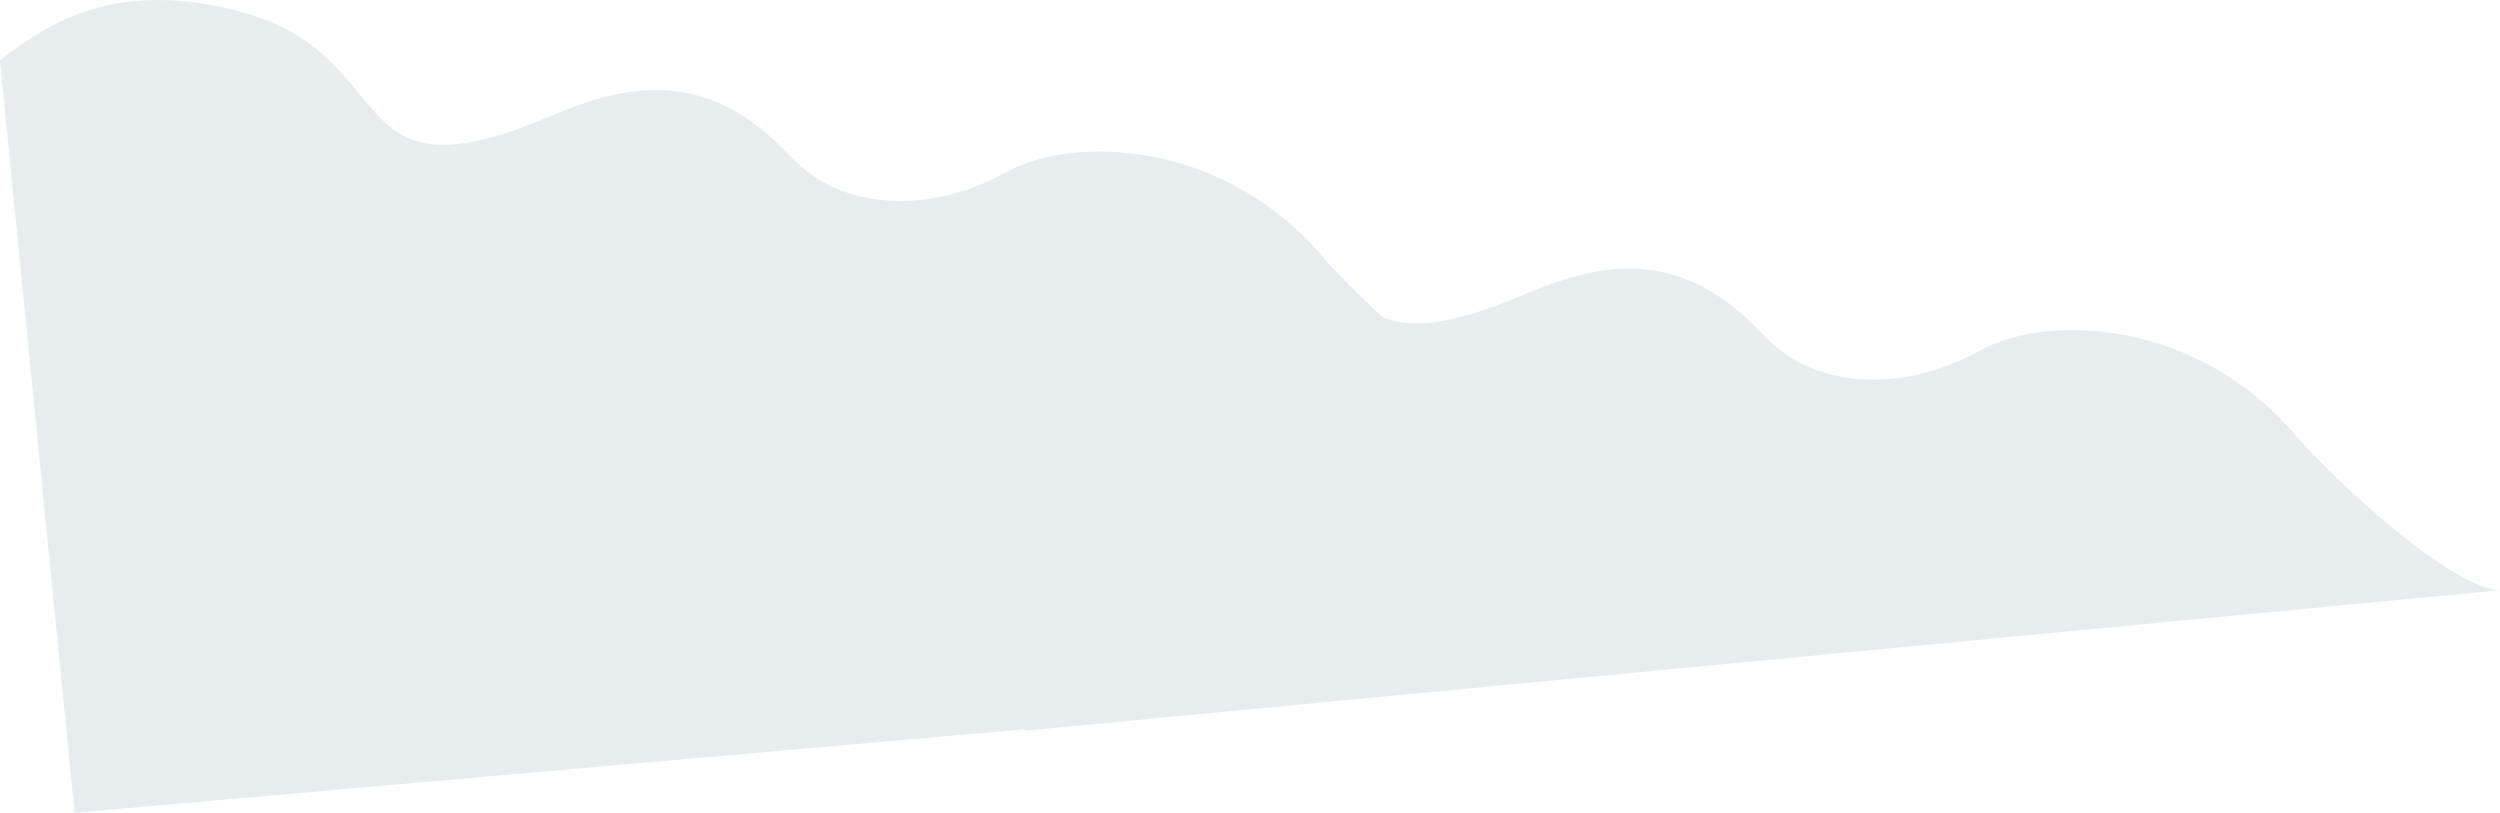 <?xml version="1.0" encoding="utf-8"?>
<!-- Generator: Adobe Illustrator 23.0.0, SVG Export Plug-In . SVG Version: 6.00 Build 0)  -->
<svg version="1.1" xmlns="http://www.w3.org/2000/svg" xmlns:xlink="http://www.w3.org/1999/xlink" x="0px" y="0px"
	 viewBox="0 0 1676.66 545.1" style="enable-background:new 0 0 1676.66 545.1;" xml:space="preserve">
<style type="text/css">
	.st0{fill:url(#SVGID_1_);}
	.st1{opacity:0.1;clip-path:url(#SVGID_3_);fill:#113F5D;}
	.st2{fill:#E6F0F8;}
	.st3{fill:#F2F8FC;}
	.st4{fill:#BCDAF1;}
	.st5{fill:#CCE2F4;}
	.st6{fill:none;stroke:#ECF3F9;stroke-width:0.5;stroke-linecap:round;stroke-linejoin:round;stroke-miterlimit:10;}
	.st7{fill:none;stroke:#D8E7F3;stroke-width:0.5;stroke-linecap:round;stroke-linejoin:round;stroke-miterlimit:10;}
	.st8{opacity:0.1;fill:#133F5D;}
	.st9{fill:none;}
	.st10{fill:#D0E4A5;}
	.st11{fill:none;stroke:#133F5D;stroke-width:0.5;stroke-miterlimit:10;}
	.st12{fill:#B9D87F;}
	.st13{fill:none;stroke:#133F5D;stroke-width:0.5;stroke-linecap:round;stroke-linejoin:round;stroke-miterlimit:10;}
	.st14{fill:#E8E7E9;}
	.st15{fill:#C0C1C5;}
	.st16{fill:#FFFFFF;}
	.st17{fill:#A3CA5B;}
	.st18{fill:#C0C1C5;stroke:#133F5D;stroke-width:0.5;stroke-linecap:round;stroke-linejoin:round;stroke-miterlimit:10;}
	.st19{fill:#1C587F;}
	.st20{fill:#A4CC5C;}
	.st21{fill:#D0DEA6;}
	.st22{fill:#17618C;stroke:#133F5D;stroke-width:0.5;stroke-linecap:round;stroke-linejoin:round;stroke-miterlimit:10;}
	.st23{fill:#7CBADE;stroke:#133F5D;stroke-width:0.5;stroke-linecap:round;stroke-linejoin:round;stroke-miterlimit:10;}
	.st24{fill:#FFFFFF;stroke:#133F5D;stroke-width:0.5;stroke-linecap:round;stroke-linejoin:round;stroke-miterlimit:10;}
	.st25{fill:#E8D1BD;stroke:#133F5D;stroke-width:0.5;stroke-linecap:round;stroke-linejoin:round;stroke-miterlimit:10;}
	.st26{fill:#453C36;stroke:#133F5D;stroke-width:0.5;stroke-linecap:round;stroke-linejoin:round;stroke-miterlimit:10;}
	.st27{fill:#1C587F;stroke:#133F5D;stroke-width:0.5;stroke-linecap:round;stroke-linejoin:round;stroke-miterlimit:10;}
	.st28{opacity:0.1;fill:#FFFFFF;}
	.st29{opacity:0.2;fill:#6AA8C9;}
	.st30{opacity:0.5;fill:#6AA8C9;}
	.st31{opacity:0.5;fill:#FFFFFF;}
	.st32{fill:#CCBAB7;stroke:#133F5D;stroke-width:0.5;stroke-miterlimit:10;}
	.st33{fill:#B39893;stroke:#133F5D;stroke-width:0.5;stroke-miterlimit:10;}
	.st34{fill:#D0D9A1;stroke:#133F5D;stroke-width:0.5;stroke-miterlimit:10;}
	.st35{fill:url(#SVGID_4_);}
	.st36{fill:#DBEBF4;}
	.st37{fill:#B2D6F1;}
	.st38{fill:#4193CF;}
	.st39{fill:#A4CB5B;}
	.st40{fill:url(#SVGID_5_);}
	.st41{fill:url(#SVGID_6_);}
	.st42{opacity:0.12;clip-path:url(#SVGID_8_);fill:url(#SVGID_9_);}
	.st43{opacity:0.2;fill:url(#SVGID_10_);}
	.st44{opacity:0.2;fill:url(#SVGID_11_);}
	.st45{fill:#AAD15E;}
	.st46{opacity:0.5;fill:#DEECF7;}
	.st47{opacity:0.5;fill-rule:evenodd;clip-rule:evenodd;fill:url(#SVGID_12_);}
	.st48{opacity:0.75;fill-rule:evenodd;clip-rule:evenodd;fill:url(#SVGID_13_);}
	.st49{opacity:0.5;fill-rule:evenodd;clip-rule:evenodd;fill:url(#SVGID_14_);}
	.st50{opacity:0.5;fill-rule:evenodd;clip-rule:evenodd;fill:url(#SVGID_15_);}
	.st51{opacity:0.5;fill-rule:evenodd;clip-rule:evenodd;fill:url(#SVGID_16_);}
	.st52{fill:none;stroke:#133F5D;stroke-miterlimit:10;}
	.st53{fill:none;stroke:#FFFFFF;stroke-linecap:round;stroke-linejoin:round;stroke-miterlimit:10;}
	.st54{opacity:0.15;fill:#4299D4;}
	.st55{fill:none;stroke:#133F5D;stroke-linecap:round;stroke-miterlimit:10;}
	.st56{fill:#133F5D;}
	.st57{fill:#4198D3;}
	.st58{fill:#AED5EE;stroke:#133F5D;stroke-linejoin:round;stroke-miterlimit:10;}
	.st59{fill:#B9D87F;stroke:#133F5D;stroke-miterlimit:10;}
	.st60{fill:#D5E8B2;}
	.st61{opacity:0.3;fill:#FFFFFF;}
	.st62{opacity:0.7;fill:#FFFFFF;}
	.st63{fill:#65ACDC;stroke:#133F5D;stroke-width:0.75;stroke-linecap:round;stroke-linejoin:round;}
	.st64{fill:none;stroke:#FFFFFF;stroke-width:0.75;stroke-linecap:round;stroke-linejoin:round;}
	.st65{fill:#EAD4BF;stroke:#133F5D;stroke-width:0.75;stroke-linecap:round;stroke-linejoin:round;stroke-miterlimit:10;}
	.st66{fill:#FFFFFF;stroke:#133F5D;stroke-width:0.75;stroke-linecap:round;stroke-linejoin:round;stroke-miterlimit:10;}
	.st67{fill:#2472A6;stroke:#133F5D;stroke-width:0.75;stroke-linecap:round;stroke-linejoin:round;stroke-miterlimit:10;}
	.st68{fill:#364E5F;stroke:#133F5D;stroke-width:0.75;stroke-linecap:round;stroke-linejoin:round;stroke-miterlimit:10;}
	.st69{opacity:0.4;}
	.st70{fill:none;stroke:#B0D26A;stroke-width:7;stroke-linecap:round;stroke-linejoin:round;stroke-miterlimit:10;}
	.st71{fill-rule:evenodd;clip-rule:evenodd;fill:#F3FAFD;}
	.st72{fill:url(#SVGID_17_);}
	.st73{fill:none;stroke:#133F5D;stroke-width:0.75;stroke-linecap:round;stroke-miterlimit:10;}
	.st74{fill:none;stroke:#133F5D;stroke-width:0.75;stroke-miterlimit:10;}
	.st75{fill:#1A567D;stroke:#133F5D;stroke-width:0.75;stroke-miterlimit:10;}
	.st76{fill:#E7D0BC;stroke:#133F5D;stroke-width:0.75;stroke-linecap:round;stroke-linejoin:round;stroke-miterlimit:10;}
	.st77{fill:#B2D6F1;stroke:#133F5D;stroke-width:0.75;stroke-linecap:round;stroke-linejoin:round;stroke-miterlimit:10;}
	.st78{opacity:0.1;fill:#1B557C;}
	.st79{fill:#E7D0BC;stroke:#0C405D;stroke-width:0.75;stroke-linecap:round;stroke-linejoin:round;stroke-miterlimit:10;}
	.st80{fill:#E47789;stroke:#0C405D;stroke-width:0.75;stroke-miterlimit:10;}
	.st81{fill:#143F5D;}
	.st82{fill:#374F60;stroke:#133F5D;stroke-width:0.75;stroke-linecap:round;stroke-linejoin:round;stroke-miterlimit:10;}
	.st83{fill:#FFFFFF;stroke:#0C405D;stroke-width:0.75;stroke-linecap:round;stroke-linejoin:round;stroke-miterlimit:10;}
	
		.st84{fill-rule:evenodd;clip-rule:evenodd;fill:none;stroke:#0C405D;stroke-width:0.75;stroke-linecap:round;stroke-linejoin:round;stroke-miterlimit:10;}
	.st85{opacity:0.05;fill:#1B557C;}
	.st86{fill:#4192CF;}
	.st87{fill:#AFD0E3;stroke:#133F5D;stroke-width:0.75;stroke-linecap:round;stroke-linejoin:round;stroke-miterlimit:10;}
	.st88{fill:#AFD0E3;}
	.st89{fill:#BAD7ED;stroke:#133F5D;stroke-width:0.75;stroke-linecap:round;stroke-linejoin:round;stroke-miterlimit:10;}
	.st90{fill:none;stroke:#133F5D;stroke-width:0.75;stroke-linecap:round;stroke-linejoin:round;stroke-miterlimit:10;}
	.st91{fill:url(#SVGID_18_);}
	.st92{fill:#FFFFFF;stroke:#12415E;stroke-width:0.75;stroke-miterlimit:10;}
	.st93{fill:none;stroke:#133F5D;stroke-width:0.75;stroke-linecap:round;stroke-linejoin:round;}
	.st94{fill:none;stroke:#143F58;stroke-width:0.75;stroke-linecap:round;stroke-linejoin:round;stroke-miterlimit:10;}
	.st95{fill:none;stroke:#12415E;stroke-width:0.75;stroke-linecap:round;stroke-linejoin:round;stroke-miterlimit:10;}
	.st96{opacity:0.75;fill:#FFFFFF;}
	.st97{fill:none;stroke:#9BD8F6;stroke-width:18;stroke-linecap:round;stroke-linejoin:round;stroke-miterlimit:10;}
	.st98{fill:#2776AB;}
	.st99{fill:url(#SVGID_19_);}
	.st100{fill:url(#SVGID_20_);}
	.st101{fill:url(#SVGID_21_);}
	.st102{fill:url(#SVGID_22_);}
	.st103{fill:url(#SVGID_23_);}
	.st104{fill:#9BD8F6;}
	.st105{opacity:0.5;fill:#9BD8F6;}
	.st106{opacity:0.5;fill:url(#SVGID_24_);}
	.st107{opacity:0.5;fill:#D6E9F4;}
	.st108{fill:#87BDE1;}
	.st109{fill:none;stroke:#113F5D;stroke-width:0.75;stroke-linecap:round;stroke-linejoin:round;stroke-miterlimit:10;}
	.st110{fill:none;stroke:#D6E9F4;stroke-width:0.75;}
	.st111{fill:#D5E8F3;}
	.st112{fill:#D6E9F4;}
	.st113{fill:none;stroke:#113F5D;stroke-width:0.75;}
	.st114{opacity:0.2;fill:#143F5D;}
	.st115{opacity:0.5;fill-rule:evenodd;clip-rule:evenodd;fill:#D6E9F4;}
	.st116{fill:#A4CE5B;}
	.st117{fill:none;stroke:#A4CE5B;stroke-width:0.75;}
	.st118{fill:none;stroke:#113F5D;stroke-width:0.75;stroke-linecap:round;stroke-linejoin:round;}
	.st119{opacity:0.8;fill:url(#SVGID_25_);}
	.st120{opacity:0.8;fill:url(#SVGID_26_);}
	.st121{opacity:0.5;}
	.st122{fill:url(#SVGID_27_);}
	.st123{opacity:0.8;fill:url(#SVGID_28_);}
	.st124{opacity:0.8;fill:url(#SVGID_29_);}
	.st125{fill:url(#SVGID_30_);}
	.st126{opacity:0.8;fill:url(#SVGID_31_);}
	.st127{opacity:0.8;fill:url(#SVGID_32_);}
	.st128{fill:url(#SVGID_33_);}
	.st129{opacity:0.8;fill:url(#SVGID_34_);}
	.st130{opacity:0.8;fill:url(#SVGID_35_);}
	.st131{opacity:0.4;fill:#9BD8F6;}
	.st132{fill:none;stroke:#9BD8F6;stroke-miterlimit:10;}
	.st133{opacity:0.4;fill:#FFFFFF;}
	.st134{fill:none;stroke:#9BD8F6;stroke-linecap:round;stroke-linejoin:round;stroke-miterlimit:10;}
	.st135{fill:none;stroke:#9BD8F6;stroke-width:18;stroke-miterlimit:10;}
	.st136{fill:#B9D87F;stroke:#133F5D;stroke-width:0.75;stroke-linecap:round;stroke-linejoin:round;stroke-miterlimit:10;}
	.st137{fill:#A3CB56;}
	.st138{fill:#E8D1BD;stroke:#133F5D;stroke-width:0.75;stroke-linecap:round;stroke-linejoin:round;stroke-miterlimit:10;}
	.st139{fill:#A38983;stroke:#10415E;stroke-width:0.75;stroke-linecap:round;stroke-linejoin:round;stroke-miterlimit:10;}
	.st140{fill:#9BD8F6;stroke:#143F5D;stroke-width:0.75;stroke-linecap:round;stroke-linejoin:round;stroke-miterlimit:10;}
	.st141{fill:#4299D4;stroke:#133F5D;stroke-width:0.75;stroke-linecap:round;stroke-linejoin:round;stroke-miterlimit:10;}
	.st142{fill:none;stroke:#FFFFFF;stroke-width:0.75;stroke-miterlimit:10;}
	.st143{fill:#DFBFA2;}
	.st144{fill:#DFBFA2;stroke:#133F5D;stroke-width:0.5;stroke-linecap:round;stroke-linejoin:round;stroke-miterlimit:10;}
	.st145{fill:#4299D4;stroke:#133F5D;stroke-width:0.5;stroke-linecap:round;stroke-linejoin:round;stroke-miterlimit:10;}
	.st146{opacity:0.5;fill:none;stroke:#C0C0C0;stroke-width:0.5;stroke-miterlimit:10;}
	.st147{fill:#B9D87F;stroke:#133F5D;stroke-width:0.5;stroke-miterlimit:10;}
	.st148{fill:#68AFD9;stroke:#143F5D;stroke-width:0.5;stroke-linecap:round;stroke-linejoin:round;stroke-miterlimit:10;}
	.st149{fill:#30506B;stroke:#143F5D;stroke-width:0.5;stroke-miterlimit:10;}
	.st150{fill:#FFFFFF;stroke:#143F5D;stroke-width:0.5;stroke-linecap:round;stroke-linejoin:round;stroke-miterlimit:10;}
	.st151{fill:#FFFFFF;stroke:#133F5D;stroke-width:0.5;stroke-miterlimit:10;}
	.st152{fill:none;stroke:#FFFFFF;stroke-width:0.75;stroke-linecap:round;stroke-linejoin:round;stroke-miterlimit:10;}
	.st153{opacity:0.2;}
	.st154{fill:#D0E4F3;}
	.st155{fill:none;stroke:#113F5D;stroke-width:0.75;stroke-miterlimit:10;}
	.st156{fill:#B5D67B;}
	.st157{fill:url(#SVGID_36_);}
	.st158{opacity:0.8;fill:url(#SVGID_37_);}
	.st159{opacity:0.8;fill:url(#SVGID_38_);}
	.st160{fill:#FFFFFF;stroke:#10405D;stroke-width:0.5;stroke-linecap:round;stroke-miterlimit:10;}
	.st161{fill:#A3A3A3;}
	.st162{fill:#68ADD8;}
	.st163{fill:none;stroke:#A3A3A3;stroke-width:0.5;stroke-linecap:round;stroke-linejoin:round;stroke-miterlimit:10;}
	.st164{opacity:0.1;fill:#10405D;}
	.st165{fill:#ADD6EA;}
	.st166{fill:#FFD046;}
	.st167{fill:#FFCB66;}
	.st168{fill:#1D5980;}
	.st169{fill:none;stroke:#113F5D;stroke-width:0.5;stroke-linecap:round;stroke-linejoin:round;stroke-miterlimit:10;}
	.st170{fill:#FFFFFF;stroke:#0A405D;stroke-width:0.5;stroke-linecap:round;stroke-linejoin:round;stroke-miterlimit:10;}
	.st171{fill:#2D516B;}
	.st172{opacity:0.1;}
	.st173{fill:#10405D;}
	.st174{fill:#30506B;}
	.st175{fill:#4299D4;}
	.st176{opacity:0.2;fill:#FFFFFF;}
	.st177{fill:none;stroke:#0A3F5D;stroke-width:0.5;stroke-miterlimit:10;}
	.st178{fill:#E35162;}
	.st179{fill:none;stroke:#A3A3A3;stroke-width:0.75;stroke-miterlimit:10;}
	.st180{fill:url(#SVGID_39_);}
	.st181{fill:#F3FAFD;}
	.st182{fill:none;stroke:#BBDA8A;stroke-width:2;}
	.st183{fill:url(#SVGID_40_);}
	.st184{fill:url(#SVGID_41_);}
	.st185{fill:url(#SVGID_42_);}
	.st186{fill:none;stroke:#FFFFFF;stroke-width:0.5;stroke-miterlimit:10;}
	.st187{fill:none;stroke:#4193CF;stroke-width:0.5;stroke-linecap:round;stroke-linejoin:round;stroke-miterlimit:10;}
	.st188{fill:#F7DA7A;}
	.st189{fill:#F9E8AE;}
	.st190{fill:#A8CEE3;}
	.st191{fill:#C1DBEA;}
	.st192{opacity:0.75;fill:#D7E7F1;}
	.st193{fill:#DEECF7;}
	.st194{opacity:0.1;fill:url(#SVGID_43_);}
	.st195{fill:url(#SVGID_44_);}
	.st196{opacity:0.5;fill:url(#SVGID_45_);}
	.st197{opacity:0.5;fill:url(#SVGID_46_);}
	.st198{fill:url(#SVGID_47_);}
	.st199{fill:url(#SVGID_48_);}
	.st200{fill:url(#SVGID_49_);}
	.st201{fill:url(#SVGID_50_);}
	.st202{fill:#BCDB88;}
	.st203{fill:#69AACC;}
	.st204{fill:url(#SVGID_51_);}
	.st205{fill:url(#SVGID_52_);}
	.st206{fill:url(#SVGID_53_);}
	.st207{fill:url(#SVGID_54_);}
	.st208{fill:url(#SVGID_55_);}
	.st209{fill:url(#SVGID_56_);}
	.st210{fill:url(#SVGID_57_);}
	.st211{fill:url(#SVGID_58_);}
	.st212{fill:url(#SVGID_59_);}
	.st213{fill:url(#SVGID_60_);}
	.st214{fill:url(#SVGID_61_);}
	.st215{fill:url(#SVGID_62_);}
	.st216{fill:url(#SVGID_63_);}
	.st217{fill:url(#SVGID_64_);}
	.st218{fill:url(#SVGID_65_);}
	.st219{fill:url(#SVGID_66_);}
	.st220{fill:url(#SVGID_67_);}
	.st221{fill:#2472A6;}
	.st222{fill:#D7E8F2;}
	.st223{fill:#9BC6DE;}
	.st224{fill:#EEF4F9;}
	.st225{fill:#D5E7F1;}
	.st226{opacity:0.4;fill:url(#SVGID_68_);}
	.st227{opacity:0.4;fill:url(#SVGID_69_);}
	.st228{opacity:0.4;fill:url(#SVGID_70_);}
	.st229{opacity:0.4;fill:url(#SVGID_71_);}
	.st230{opacity:0.4;fill:url(#SVGID_72_);}
	.st231{opacity:0.75;fill:url(#SVGID_73_);}
	.st232{opacity:0.25;fill:url(#SVGID_74_);}
	.st233{opacity:0.15;fill:url(#SVGID_75_);}
	.st234{opacity:0.15;fill:url(#SVGID_76_);}
	.st235{opacity:0.1;fill:url(#SVGID_77_);}
	.st236{opacity:0.1;fill:url(#SVGID_78_);}
	.st237{fill:none;stroke:url(#SVGID_79_);stroke-width:2;stroke-linecap:round;stroke-linejoin:round;stroke-miterlimit:10;}
	.st238{fill:none;stroke:url(#SVGID_80_);stroke-width:2;stroke-linecap:round;stroke-linejoin:round;stroke-miterlimit:10;}
	.st239{fill:none;stroke:url(#SVGID_81_);stroke-width:2;stroke-linecap:round;stroke-linejoin:round;stroke-miterlimit:10;}
	.st240{fill:none;stroke:url(#SVGID_82_);stroke-width:2;stroke-linecap:round;stroke-linejoin:round;stroke-miterlimit:10;}
	.st241{fill:none;stroke:url(#SVGID_83_);stroke-width:2;stroke-linecap:round;stroke-linejoin:round;stroke-miterlimit:10;}
	.st242{fill:none;stroke:url(#SVGID_84_);stroke-width:2;stroke-linecap:round;stroke-linejoin:round;stroke-miterlimit:10;}
	.st243{fill:none;stroke:url(#SVGID_85_);stroke-width:2;stroke-linecap:round;stroke-linejoin:round;stroke-miterlimit:10;}
	.st244{fill:#BCE6FA;}
	.st245{opacity:0.4;fill:#DEECF7;}
	.st246{enable-background:new    ;}
	.st247{fill:#99D8F6;}
	.st248{fill:#E4F5FD;}
	.st249{fill:#F2F2F2;}
	.st250{fill:#99D8F6;stroke:#133F5D;stroke-width:0.5;stroke-miterlimit:10;}
	.st251{opacity:0.3;fill:url(#SVGID_86_);}
	.st252{opacity:0.3;fill:url(#SVGID_87_);}
	.st253{fill:#EAF3F8;}
	.st254{fill:#3E96D2;}
	.st255{fill:#4096D2;}
	.st256{fill:#F5F5F5;stroke:#133F5D;stroke-width:0.5;stroke-linecap:round;stroke-linejoin:round;stroke-miterlimit:10;}
	.st257{opacity:0.3;}
	.st258{opacity:0.2;fill-rule:evenodd;clip-rule:evenodd;fill:#E4F5FD;}
	.st259{fill:#C9E1B4;}
	.st260{fill:#808081;}
	.st261{fill:#9C2B3C;}
	.st262{fill:#812332;}
	.st263{opacity:0.3;fill:url(#SVGID_88_);}
	.st264{fill:#E9D3BE;stroke:#133F5D;stroke-width:0.5;stroke-miterlimit:10;}
	.st265{fill:#E9D3BE;stroke:#133F5D;stroke-width:0.5;stroke-linecap:round;stroke-linejoin:round;stroke-miterlimit:10;}
	.st266{opacity:0.3;fill:#10405D;}
	.st267{opacity:0.5;fill:#1C587F;}
	.st268{fill:#10415E;stroke:#10405D;stroke-width:0.5;stroke-linecap:round;stroke-miterlimit:10;}
	.st269{opacity:0.3;fill:#4299D4;}
	.st270{opacity:0.3;fill:#A4CE5B;}
	.st271{fill:url(#SVGID_89_);}
	.st272{fill:#1B5A80;stroke:#10405D;stroke-width:0.5;stroke-miterlimit:10;}
	.st273{fill:#1B5A80;}
	.st274{fill:#1A5477;}
	.st275{fill:none;stroke:#10405D;stroke-width:0.5;stroke-miterlimit:10;}
	.st276{fill:#CDCFCE;stroke:#10405D;stroke-width:0.5;stroke-miterlimit:10;}
	.st277{fill:#10415E;stroke:#10405D;stroke-width:0.5;stroke-miterlimit:10;}
	.st278{fill:#E7D0BC;stroke:#10405D;stroke-width:0.5;stroke-linecap:round;stroke-linejoin:round;stroke-miterlimit:10;}
	.st279{fill:#453C36;stroke:#10405D;stroke-width:0.5;stroke-linecap:round;stroke-linejoin:round;stroke-miterlimit:10;}
	.st280{fill:#E8D1BD;}
	.st281{fill:#E0C1A5;}
	.st282{fill:none;stroke:#10405D;stroke-width:0.5;stroke-linecap:round;stroke-linejoin:round;stroke-miterlimit:10;}
	.st283{fill:#2F506B;}
	.st284{fill:#28435A;}
	.st285{fill:#AED4EB;stroke:#133F5D;stroke-width:0.5;stroke-linecap:round;stroke-linejoin:round;stroke-miterlimit:10;}
	.st286{fill:#D4E5EF;stroke:#10405D;stroke-width:0.5;stroke-linecap:round;stroke-linejoin:round;}
	.st287{fill:#D4E5EF;}
	.st288{fill:none;stroke:#10405D;stroke-width:0.5;stroke-linecap:round;stroke-linejoin:round;}
	.st289{fill:#65ACDC;}
	.st290{fill:#499DD6;}
	.st291{fill:#65ACDC;stroke:#133F5D;stroke-width:0.5;stroke-linecap:round;stroke-linejoin:round;}
	.st292{fill:#F4BAC6;}
	.st293{opacity:0.05;}
	.st294{fill:#CCDA9C;}
	.st295{opacity:0.5;fill:url(#SVGID_90_);}
	.st296{opacity:0.5;fill:url(#SVGID_91_);}
	.st297{opacity:0.5;fill:url(#SVGID_92_);}
	.st298{opacity:0.5;fill:url(#SVGID_93_);}
	.st299{opacity:0.5;fill:url(#SVGID_94_);}
	.st300{opacity:0.5;fill:url(#SVGID_95_);}
	.st301{opacity:0.5;fill:url(#SVGID_96_);}
	.st302{opacity:0.5;fill:url(#SVGID_97_);}
	.st303{clip-path:url(#SVGID_99_);fill:#99D8F6;}
	.st304{clip-path:url(#SVGID_101_);enable-background:new    ;}
	.st305{clip-path:url(#SVGID_103_);enable-background:new    ;}
	.st306{clip-path:url(#SVGID_105_);enable-background:new    ;}
	.st307{clip-path:url(#SVGID_107_);enable-background:new    ;}
	.st308{clip-path:url(#SVGID_109_);enable-background:new    ;}
	.st309{fill:#56798A;}
	.st310{fill:#597D8F;}
	.st311{fill:#5C8294;}
	.st312{fill:#5F8699;}
	.st313{clip-path:url(#SVGID_111_);enable-background:new    ;}
	.st314{clip-path:url(#SVGID_113_);enable-background:new    ;}
	.st315{clip-path:url(#SVGID_115_);enable-background:new    ;}
	.st316{fill:#507080;}
	.st317{clip-path:url(#SVGID_117_);enable-background:new    ;}
	.st318{clip-path:url(#SVGID_119_);enable-background:new    ;}
	.st319{clip-path:url(#SVGID_121_);enable-background:new    ;}
	.st320{fill:#777F84;}
	.st321{fill:#7B8489;}
	.st322{fill:#80898E;}
	.st323{fill:#848E93;}
	.st324{fill:#899398;}
	.st325{fill:#8D989D;}
	.st326{fill:#929DA2;}
	.st327{fill:#96A2A7;}
	.st328{fill:#9BA7AC;}
	.st329{fill:#A0ABB1;}
	.st330{clip-path:url(#SVGID_123_);enable-background:new    ;}
	.st331{fill:#628A9D;}
	.st332{fill:#658FA2;}
	.st333{fill:#6893A7;}
	.st334{clip-path:url(#SVGID_125_);enable-background:new    ;}
	.st335{clip-path:url(#SVGID_127_);enable-background:new    ;}
	.st336{fill:#537585;}
	.st337{fill:#898989;}
	.st338{clip-path:url(#SVGID_129_);enable-background:new    ;}
	.st339{fill:#A4B0B6;}
	.st340{clip-path:url(#SVGID_131_);enable-background:new    ;}
	.st341{clip-path:url(#SVGID_133_);enable-background:new    ;}
	.st342{fill:#6B97AC;}
	.st343{fill:#6E9CB1;}
	.st344{fill:#C5C5C5;}
	.st345{clip-path:url(#SVGID_135_);enable-background:new    ;}
	.st346{fill:#527484;}
	.st347{fill:#76A7BE;}
	.st348{clip-path:url(#SVGID_137_);enable-background:new    ;}
	.st349{clip-path:url(#SVGID_139_);enable-background:new    ;}
	.st350{clip-path:url(#SVGID_141_);enable-background:new    ;}
	.st351{fill:#858585;}
	.st352{fill:#8A8A8A;}
	.st353{fill:#8F8F8F;}
	.st354{fill:#949494;}
	.st355{fill:#999999;}
	.st356{fill:#9E9E9E;}
	.st357{fill:#A8A8A8;}
	.st358{fill:#ADADAD;}
	.st359{fill:#B3B3B3;}
	.st360{clip-path:url(#SVGID_143_);enable-background:new    ;}
	.st361{fill:#B8B8B8;}
	.st362{clip-path:url(#SVGID_145_);enable-background:new    ;}
	.st363{clip-path:url(#SVGID_147_);enable-background:new    ;}
	.st364{clip-path:url(#SVGID_149_);enable-background:new    ;}
	.st365{clip-path:url(#SVGID_151_);enable-background:new    ;}
	.st366{clip-path:url(#SVGID_153_);enable-background:new    ;}
	.st367{clip-path:url(#SVGID_155_);enable-background:new    ;}
	.st368{clip-path:url(#SVGID_157_);enable-background:new    ;}
	.st369{clip-path:url(#SVGID_159_);enable-background:new    ;}
	.st370{clip-path:url(#SVGID_161_);enable-background:new    ;}
	.st371{clip-path:url(#SVGID_163_);enable-background:new    ;}
	.st372{clip-path:url(#SVGID_165_);enable-background:new    ;}
	.st373{clip-path:url(#SVGID_167_);enable-background:new    ;}
	.st374{clip-path:url(#SVGID_169_);enable-background:new    ;}
	.st375{clip-path:url(#SVGID_171_);enable-background:new    ;}
	.st376{fill:#73A2B8;}
	.st377{clip-path:url(#SVGID_173_);enable-background:new    ;}
	.st378{clip-path:url(#SVGID_175_);enable-background:new    ;}
	.st379{clip-path:url(#SVGID_177_);enable-background:new    ;}
	.st380{clip-path:url(#SVGID_179_);enable-background:new    ;}
	.st381{fill:#AEAEAE;}
	.st382{fill:#A9A9A9;}
	.st383{fill:#A5A5A5;}
	.st384{fill:#A0A0A0;}
	.st385{fill:#9B9B9B;}
	.st386{fill:#969696;}
	.st387{fill:#919191;}
	.st388{fill:#8C8C8C;}
	.st389{fill:#888888;}
	.st390{fill:#838383;}
	.st391{fill:#7E7E7E;}
	.st392{clip-path:url(#SVGID_181_);enable-background:new    ;}
	.st393{clip-path:url(#SVGID_183_);enable-background:new    ;}
	.st394{clip-path:url(#SVGID_185_);enable-background:new    ;}
	.st395{fill:#D1D1D1;}
	.st396{fill:none;stroke:#FFFFFF;stroke-width:2;stroke-linecap:round;stroke-linejoin:round;stroke-miterlimit:10;}
	.st397{fill:#3F5667;}
	.st398{fill:url(#Background_2_);}
	.st399{fill:#4197D2;}
	.st400{fill:#A8D05E;}
	.st401{fill-rule:evenodd;clip-rule:evenodd;fill:#020202;}
	.st402{fill-rule:evenodd;clip-rule:evenodd;fill:#FFFFFF;}
	.st403{fill-rule:evenodd;clip-rule:evenodd;fill:#55C8E8;}
	.st404{fill-rule:evenodd;clip-rule:evenodd;fill:#EE404A;}
	.st405{fill-rule:evenodd;clip-rule:evenodd;fill:#40BDED;}
	.st406{fill-rule:evenodd;clip-rule:evenodd;fill:#EE3A4C;}
	.st407{fill-rule:evenodd;clip-rule:evenodd;fill:#5BC7E7;}
	.st408{fill-rule:evenodd;clip-rule:evenodd;fill:#FFC80A;}
	.st409{fill-rule:evenodd;clip-rule:evenodd;fill:#FDCE09;}
	.st410{fill-rule:evenodd;clip-rule:evenodd;fill:#FFCB04;}
	.st411{fill-rule:evenodd;clip-rule:evenodd;fill:#FFD00A;}
	.st412{fill-rule:evenodd;clip-rule:evenodd;fill:#FDD800;}
	.st413{fill-rule:evenodd;clip-rule:evenodd;fill:#FBD207;}
	.st414{fill-rule:evenodd;clip-rule:evenodd;fill:#70C284;}
	.st415{fill-rule:evenodd;clip-rule:evenodd;fill:#B62045;}
	.st416{fill-rule:evenodd;clip-rule:evenodd;fill:#DC284F;}
	.st417{fill-rule:evenodd;clip-rule:evenodd;fill:#E7354D;}
	.st418{fill-rule:evenodd;clip-rule:evenodd;fill:#E1B424;}
	.st419{fill-rule:evenodd;clip-rule:evenodd;fill:#64BC87;}
	.st420{fill-rule:evenodd;clip-rule:evenodd;fill:#F6CB16;}
	.st421{fill-rule:evenodd;clip-rule:evenodd;fill:#D32252;}
	.st422{fill-rule:evenodd;clip-rule:evenodd;fill:#D72352;}
	.st423{fill-rule:evenodd;clip-rule:evenodd;fill:#54C8EB;}
	.st424{fill-rule:evenodd;clip-rule:evenodd;fill:#EC3150;}
	.st425{fill-rule:evenodd;clip-rule:evenodd;fill:#E82D50;}
	.st426{fill-rule:evenodd;clip-rule:evenodd;fill:#E42E53;}
	.st427{fill-rule:evenodd;clip-rule:evenodd;fill:#37C5F2;}
	.st428{fill-rule:evenodd;clip-rule:evenodd;fill:#FFC415;}
	.st429{fill-rule:evenodd;clip-rule:evenodd;fill:#FABC13;}
	.st430{fill-rule:evenodd;clip-rule:evenodd;fill:#65BD6A;}
	.st431{fill-rule:evenodd;clip-rule:evenodd;fill:#4BC7EE;}
	.st432{fill-rule:evenodd;clip-rule:evenodd;fill:#60BC6C;}
	.st433{fill-rule:evenodd;clip-rule:evenodd;fill:#56B86D;}
	.st434{fill-rule:evenodd;clip-rule:evenodd;fill:#EC364E;}
	.st435{fill-rule:evenodd;clip-rule:evenodd;fill:#C82840;}
	.st436{fill-rule:evenodd;clip-rule:evenodd;fill:#D22C3F;}
	.st437{fill-rule:evenodd;clip-rule:evenodd;fill:#CF2B3F;}
	.st438{fill-rule:evenodd;clip-rule:evenodd;fill:#D42F3F;}
	.st439{fill-rule:evenodd;clip-rule:evenodd;fill:#D7303F;}
	.st440{fill-rule:evenodd;clip-rule:evenodd;fill:#E02754;}
	.st441{fill-rule:evenodd;clip-rule:evenodd;fill:#DE2955;}
	.st442{fill-rule:evenodd;clip-rule:evenodd;fill:#E2BE22;}
	.st443{fill-rule:evenodd;clip-rule:evenodd;fill:#BF2642;}
	.st444{fill:none;stroke:#FFFFFF;stroke-width:0.5;stroke-linecap:round;stroke-linejoin:round;stroke-miterlimit:10;}
	.st445{opacity:0.4;fill-rule:evenodd;clip-rule:evenodd;fill:#FFFFFF;enable-background:new    ;}
	.st446{fill:#A5CE5C;}
	.st447{opacity:0.2;fill-rule:evenodd;clip-rule:evenodd;fill:#7ABBE6;}
	.st448{fill:#FFFFFF;stroke:#113F5D;stroke-width:0.5;stroke-miterlimit:10;}
	.st449{opacity:0.6;fill-rule:evenodd;clip-rule:evenodd;fill:#C6E0F0;}
	.st450{fill:#BCDA87;}
	.st451{fill:#87BDE1;stroke:#14385E;stroke-width:0.5;stroke-miterlimit:10;}
	.st452{fill:#DFF2FC;}
	.st453{opacity:0.5;fill-rule:evenodd;clip-rule:evenodd;fill:#C6E0F0;}
	.st454{fill:#87BCE0;}
	.st455{fill:#CFE2F1;}
	.st456{fill:none;stroke:#103F5D;stroke-width:0.5;stroke-miterlimit:10;}
	.st457{fill:#B4D57A;}
	.st458{opacity:0.3;fill-rule:evenodd;clip-rule:evenodd;fill:#4197D2;}
	.st459{fill:none;stroke:#14385E;stroke-width:0.5;}
	.st460{fill:#ABD37F;stroke:#14385E;stroke-width:0.5;stroke-miterlimit:10;}
	.st461{opacity:0.15;fill-rule:evenodd;clip-rule:evenodd;fill:#3E95D1;}
	.st462{fill:#A5CBE6;}
	.st463{opacity:0.3;fill-rule:evenodd;clip-rule:evenodd;fill:#FFFFFF;enable-background:new    ;}
	.st464{opacity:0.8;}
	.st465{opacity:0.2;fill:#133F5D;}
	.st466{fill:#1B5A80;stroke:#10405D;stroke-width:0.5;stroke-linecap:round;stroke-linejoin:round;stroke-miterlimit:10;}
	.st467{fill:#B0D26A;}
	.st468{opacity:0.1;fill:url(#SVGID_186_);}
	.st469{opacity:0.1;fill:url(#SVGID_187_);}
	.st470{clip-path:url(#SVGID_189_);}
	.st471{clip-path:url(#SVGID_191_);}
	.st472{fill:url(#SVGID_192_);}
	.st473{fill:#BFBFBF;}
	.st474{fill-rule:evenodd;clip-rule:evenodd;fill:#D6E9F4;}
	.st475{fill:none;stroke:#113F5D;stroke-width:0.5;stroke-miterlimit:10;}
	.st476{fill:#A4CD5D;}
	.st477{fill:#4194D0;}
	.st478{fill:#4195D1;}
	.st479{fill:#297EB7;}
	.st480{fill:#113F5D;}
	.st481{opacity:0.35;fill:#FFFFFF;}
	.st482{fill:none;stroke:#A3A3A3;stroke-width:0.5;stroke-miterlimit:10;}
	.st483{fill:none;stroke:#A4CE5B;stroke-width:0.5;}
	.st484{fill-rule:evenodd;clip-rule:evenodd;fill:#4198D3;}
	
		.st485{fill-rule:evenodd;clip-rule:evenodd;fill:none;stroke:#133F5D;stroke-width:0.5;stroke-linecap:round;stroke-linejoin:round;}
	.st486{fill-rule:evenodd;clip-rule:evenodd;fill:#D0E4F3;}
	.st487{opacity:0.3;fill-rule:evenodd;clip-rule:evenodd;fill:#86BFE8;}
	.st488{fill-rule:evenodd;clip-rule:evenodd;fill:#A4CE5B;}
	
		.st489{fill-rule:evenodd;clip-rule:evenodd;fill:none;stroke:#133F5D;stroke-width:0.5;stroke-linecap:round;stroke-linejoin:round;stroke-miterlimit:10;}
	.st490{fill-rule:evenodd;clip-rule:evenodd;fill:#86BFE8;}
	.st491{fill-rule:evenodd;clip-rule:evenodd;fill:#B5D895;}
	.st492{fill-rule:evenodd;clip-rule:evenodd;fill:#CFE3AE;}
	.st493{fill-rule:evenodd;clip-rule:evenodd;fill:none;stroke:#53733F;stroke-width:0.5;stroke-miterlimit:10;}
	.st494{fill:none;stroke:#133F5D;stroke-width:0.5;stroke-linecap:round;stroke-linejoin:round;}
	.st495{opacity:0.1;fill-rule:evenodd;clip-rule:evenodd;}
	.st496{fill:#CFE3AE;}
	.st497{opacity:0.5;fill:#A5CE5E;}
	.st498{fill:#E0AE25;}
	.st499{fill:#A5CE5E;}
	.st500{fill:none;stroke:#D6E9F4;stroke-width:0.5;stroke-miterlimit:10;}
	.st501{fill:#2788C3;}
	.st502{fill:#1D435D;}
	.st503{opacity:0.2;fill:#30506B;}
	.st504{fill:#FFFFFF;stroke:#30506B;stroke-width:0.5;stroke-miterlimit:10;}
	.st505{opacity:0.2;fill:#2D516B;}
	.st506{opacity:0.2;fill-rule:evenodd;clip-rule:evenodd;fill:#30506B;}
	.st507{fill:none;stroke:#231F20;stroke-width:0.5;stroke-linecap:round;stroke-linejoin:round;stroke-miterlimit:10;}
	.st508{opacity:0.5;fill-rule:evenodd;clip-rule:evenodd;fill:#87BDE1;}
	.st509{opacity:0.7;}
	.st510{fill:url(#SVGID_193_);}
	.st511{fill:url(#SVGID_194_);}
	.st512{opacity:0.5;fill:url(#SVGID_195_);}
	.st513{opacity:0.5;fill:url(#SVGID_196_);}
	.st514{fill:url(#SVGID_197_);}
	.st515{fill:url(#SVGID_198_);}
	.st516{fill:url(#SVGID_199_);}
	.st517{fill:url(#SVGID_200_);}
	.st518{fill:url(#SVGID_201_);}
	.st519{fill:url(#SVGID_202_);}
	.st520{fill:url(#SVGID_203_);}
	.st521{fill:url(#SVGID_204_);}
	.st522{fill:url(#SVGID_205_);}
	.st523{fill:url(#SVGID_206_);}
	.st524{fill:url(#SVGID_207_);}
	.st525{fill:url(#SVGID_208_);}
	.st526{fill:url(#SVGID_209_);}
	.st527{fill:url(#SVGID_210_);}
	.st528{fill:url(#SVGID_211_);}
	.st529{fill:url(#SVGID_212_);}
	.st530{fill:url(#SVGID_213_);}
	.st531{fill:url(#SVGID_214_);}
	.st532{fill:url(#SVGID_215_);}
	.st533{fill:url(#SVGID_216_);}
	.st534{fill:url(#SVGID_217_);}
	.st535{opacity:0.4;fill:url(#SVGID_218_);}
	.st536{opacity:0.4;fill:url(#SVGID_219_);}
	.st537{opacity:0.4;fill:url(#SVGID_220_);}
	.st538{opacity:0.4;fill:url(#SVGID_221_);}
	.st539{opacity:0.4;fill:url(#SVGID_222_);}
	.st540{opacity:0.75;fill:url(#SVGID_223_);}
	.st541{opacity:0.25;fill:url(#SVGID_224_);}
	.st542{opacity:0.15;fill:url(#SVGID_225_);}
	.st543{opacity:0.15;fill:url(#SVGID_226_);}
	.st544{opacity:0.1;fill:url(#SVGID_227_);}
	.st545{fill:#CCBAB7;stroke:#133F5D;stroke-width:0.5;stroke-linecap:round;stroke-linejoin:round;stroke-miterlimit:10;}
	.st546{opacity:0.5;fill:none;stroke:#FFFFFF;stroke-miterlimit:10;}
	.st547{opacity:0.2;fill:#7ABBE6;}
	.st548{opacity:0.2;clip-path:url(#SVGID_229_);}
	.st549{opacity:0.4;fill:#4198D3;}
	.st550{fill:none;stroke:#4198D3;stroke-width:2;stroke-miterlimit:10;}
	.st551{clip-path:url(#SVGID_231_);}
	.st552{fill:#EAD4BF;}
	.st553{fill:#68ACCE;}
	.st554{fill:#14405F;}
	.st555{fill:#415367;}
	.st556{fill:#7ABBE6;}
	.st557{fill:#D0D1D4;}
	.st558{fill:#F0ECEC;}
	.st559{clip-path:url(#SVGID_233_);fill:url(#SVGID_234_);}
	.st560{clip-path:url(#SVGID_233_);fill:url(#SVGID_235_);}
	.st561{clip-path:url(#SVGID_233_);fill:url(#SVGID_236_);}
	.st562{clip-path:url(#SVGID_238_);}
	.st563{fill:#B3D6ED;}
	.st564{clip-path:url(#SVGID_240_);}
	.st565{opacity:0.3;fill:url(#SVGID_241_);}
	.st566{opacity:0.3;fill:url(#SVGID_242_);}
	.st567{clip-path:url(#SVGID_244_);}
	.st568{opacity:0.5;clip-path:url(#SVGID_246_);fill:#4198D3;}
	.st569{fill:url(#SVGID_247_);}
	.st570{fill:url(#SVGID_248_);}
	.st571{fill:url(#SVGID_249_);}
	.st572{fill:none;stroke:#231F20;stroke-width:0.25;stroke-miterlimit:10;}
	.st573{clip-path:url(#SVGID_251_);}
	.st574{fill:#F2F9FC;}
	.st575{fill:url(#rect2546_5_);}
	.st576{clip-path:url(#SVGID_253_);}
	.st577{opacity:0.15;fill:#FFFFFF;enable-background:new    ;}
	.st578{opacity:0.1;fill:#FFFFFF;enable-background:new    ;}
	.st579{opacity:0.08;}
	.st580{fill:#B6D891;}
	.st581{fill:#E9E9E9;}
	.st582{fill:none;stroke:#FFFFFF;stroke-width:0.25;stroke-linecap:round;}
	.st583{fill:none;stroke:#FFFFFF;stroke-width:0.25;}
	.st584{clip-path:url(#SVGID_255_);}
	.st585{opacity:0.1;fill:#86C2E8;}
	.st586{clip-path:url(#SVGID_255_);fill:none;}
	.st587{fill:#D2DBC0;}
	.st588{fill:none;stroke:#14385E;stroke-width:0.25;stroke-linecap:round;stroke-linejoin:round;stroke-miterlimit:10;}
	.st589{opacity:0.5;fill:#A5CE5D;}
	.st590{opacity:0.5;fill:none;stroke:#14385E;stroke-width:0.25;stroke-linecap:round;stroke-linejoin:round;stroke-miterlimit:10;}
	.st591{opacity:0.75;fill:#A5CE5D;}
	
		.st592{opacity:0.75;fill:none;stroke:#14385E;stroke-width:0.25;stroke-linecap:round;stroke-linejoin:round;stroke-miterlimit:10;}
	.st593{fill:#A5CE5D;}
	.st594{fill:#E6F0D1;}
	.st595{fill:#A5CF5C;}
	.st596{fill:none;stroke:#3D5567;stroke-width:0.25;stroke-miterlimit:10;}
	.st597{fill:none;stroke:#4299D4;stroke-width:0.25;stroke-linecap:round;stroke-linejoin:round;}
	.st598{clip-path:url(#SVGID_257_);}
	.st599{clip-path:url(#SVGID_257_);fill:none;}
	.st600{fill:none;stroke:#4198D3;stroke-width:0.25;}
	.st601{fill:none;stroke:#4198D3;stroke-width:0.25;stroke-linecap:round;}
	.st602{fill:none;stroke:#4198D3;stroke-width:0.25;stroke-linecap:square;stroke-linejoin:round;}
	.st603{clip-path:url(#SVGID_259_);}
	.st604{clip-path:url(#SVGID_259_);fill:none;}
	.st605{clip-path:url(#SVGID_261_);}
	.st606{fill:none;stroke:#4198D3;stroke-width:0.25;stroke-linecap:round;stroke-linejoin:round;}
	.st607{fill:#54A6D8;}
	.st608{fill:#ECF7FD;}
	.st609{fill:none;stroke:#14385E;stroke-width:0.25;stroke-miterlimit:10;}
	.st610{fill:#DEF2FC;}
	.st611{fill:#ACD480;}
	.st612{fill:#F6946D;}
	.st613{fill:none;stroke:#14385E;stroke-width:0.25;stroke-linecap:round;stroke-miterlimit:10;}
	.st614{clip-path:url(#SVGID_263_);}
	.st615{opacity:0.7;clip-path:url(#SVGID_265_);}
	.st616{clip-path:url(#SVGID_267_);}
	.st617{opacity:0.7;clip-path:url(#SVGID_269_);}
	.st618{fill:#1B9DB2;}
	.st619{fill:#B9D4ED;}
	.st620{clip-path:url(#SVGID_271_);}
	.st621{opacity:0.7;clip-path:url(#SVGID_273_);}
	.st622{fill:#EA768F;stroke:#14385E;stroke-width:0.25;stroke-linecap:round;stroke-linejoin:round;stroke-miterlimit:10;}
	.st623{fill:#14385E;}
	.st624{clip-path:url(#SVGID_275_);}
	.st625{opacity:0.7;clip-path:url(#SVGID_277_);}
	.st626{clip-path:url(#SVGID_279_);}
	.st627{opacity:0.7;clip-path:url(#SVGID_281_);}
	.st628{clip-path:url(#SVGID_283_);}
	.st629{opacity:0.7;clip-path:url(#SVGID_285_);}
	.st630{fill:url(#rect14378_7_);}
	.st631{fill:url(#rect14380_7_);}
	.st632{fill:url(#rect14384_7_);}
	.st633{fill:url(#rect14386_7_);}
	.st634{fill:url(#rect14390_9_);}
	.st635{fill:url(#rect14392_9_);}
	.st636{fill:url(#rect14390_10_);}
	.st637{fill:url(#rect14392_10_);}
	.st638{fill:url(#rect14396_7_);}
	.st639{fill:url(#rect14398_7_);}
	.st640{fill:url(#rect14402_7_);}
	.st641{fill:url(#rect14404_7_);}
	.st642{fill:url(#rect14408_9_);}
	.st643{fill:url(#rect14410_9_);}
	.st644{fill:url(#rect14408_10_);}
	.st645{fill:url(#rect14410_10_);}
	.st646{fill:url(#rect14414_11_);}
	.st647{fill:url(#rect14416_11_);}
	.st648{fill:url(#rect14414_12_);}
	.st649{fill:url(#rect14416_12_);}
	.st650{fill:url(#rect14414_13_);}
	.st651{fill:url(#rect14416_13_);}
	.st652{fill:url(#rect14420_7_);}
	.st653{fill:url(#rect14422_7_);}
	.st654{fill:none;stroke:#E7E6E6;stroke-width:0.25;}
	.st655{opacity:0.75;fill:#F09DA8;}
	.st656{opacity:0.75;fill:#F0AAB3;}
	.st657{opacity:0.75;fill:#E76676;}
	.st658{fill:#E35061;}
	.st659{fill:#FCE0E3;}
	.st660{opacity:0.2;fill:#E66160;}
	.st661{fill:url(#SVGID_286_);}
	.st662{opacity:0.2;fill:#4195D1;}
	.st663{fill:url(#SVGID_287_);}
	.st664{fill:none;stroke:#C0C1C7;stroke-width:0.5;stroke-miterlimit:10;}
	.st665{fill:url(#SVGID_288_);}
	.st666{clip-path:url(#SVGID_290_);}
	.st667{fill:none;stroke:#4197D2;stroke-width:0.5;stroke-linecap:round;stroke-linejoin:round;}
	.st668{fill:url(#rect8080_5_);}
	.st669{opacity:0.7;clip-path:url(#SVGID_292_);}
	.st670{fill:#4196D2;}
	.st671{fill-rule:evenodd;clip-rule:evenodd;fill:#4196D2;}
	.st672{fill-rule:evenodd;clip-rule:evenodd;fill:#A6CF5D;}
	.st673{opacity:0.3;fill-rule:evenodd;clip-rule:evenodd;fill:#FFFFFF;}
	.st674{fill:none;stroke:#F1F5F8;stroke-width:0.5;stroke-linecap:round;stroke-linejoin:round;}
	.st675{fill:none;stroke:#D6D6D6;stroke-width:0.5;stroke-opacity:0.983;}
	.st676{fill:none;stroke:#4198D3;stroke-width:0.5;}
	.st677{fill:#E2E7EE;}
	.st678{opacity:0.5;enable-background:new    ;}
	.st679{fill:url(#rect2546_6_);}
	.st680{opacity:0.7;clip-path:url(#SVGID_294_);}
	.st681{fill:#EAEAEA;}
	.st682{fill:#BEDC9B;}
	.st683{fill:#B4D890;}
	.st684{fill:#B6D892;}
	.st685{fill:#F1F2F2;}
	.st686{fill:#DADCDD;}
	.st687{fill:#D06060;}
	.st688{fill:none;stroke:#D6D6D6;stroke-width:0.5;stroke-linecap:round;stroke-linejoin:round;stroke-opacity:0.983;}
	.st689{fill:none;stroke:#4697D2;stroke-width:0.5;stroke-linecap:round;stroke-linejoin:round;}
	.st690{fill:none;stroke:#E4E4E4;stroke-width:0.5;}
	.st691{fill:none;stroke:url(#path6538_3_);stroke-width:0.5;}
	.st692{fill:#C86A8A;}
	.st693{fill:none;stroke:url(#path6887_3_);stroke-width:0.5;}
	.st694{fill:#4697D2;}
	.st695{fill:#D6D6D6;fill-opacity:0;}
	.st696{fill:none;stroke:url(#path9666_3_);stroke-width:0.5;}
	.st697{fill:none;stroke:url(#path9716_3_);stroke-width:0.5;}
	.st698{fill:url(#rect12539_3_);}
	.st699{fill:#F1F5F8;}
	.st700{fill:#B7D565;}
	.st701{fill:#BAD989;}
	.st702{fill:#50A0D8;}
	.st703{fill:url(#circle13032_3_);}
	.st704{fill:#57A6DB;}
	.st705{fill:#F1F5F8;stroke:#F1F5F8;stroke-width:0.5;}
	.st706{opacity:0.7;clip-path:url(#SVGID_296_);}
	.st707{opacity:0.7;clip-path:url(#SVGID_298_);}
	.st708{fill:none;stroke:#E7E6E6;stroke-width:0.5;}
	.st709{fill:url(#rect14378_8_);}
	.st710{fill:url(#rect14380_8_);}
	.st711{fill:url(#rect14384_8_);}
	.st712{fill:url(#rect14386_8_);}
	.st713{fill:url(#rect14390_11_);}
	.st714{fill:url(#rect14392_11_);}
	.st715{fill:url(#rect14396_8_);}
	.st716{fill:url(#rect14398_8_);}
	.st717{fill:url(#rect14402_8_);}
	.st718{fill:url(#rect14404_8_);}
	.st719{fill:url(#rect14408_11_);}
	.st720{fill:url(#rect14410_11_);}
	.st721{fill:url(#rect14414_14_);}
	.st722{fill:url(#rect14416_14_);}
	.st723{fill:url(#rect14420_8_);}
	.st724{fill:url(#rect14422_8_);}
	.st725{fill:#A6B2BA;stroke:#A6B2BA;stroke-width:0.5;}
	.st726{fill:url(#SVGID_299_);}
	.st727{fill:url(#SVGID_300_);}
	.st728{fill:url(#rect14378_9_);}
	.st729{fill:url(#rect14380_9_);}
	.st730{fill:url(#rect14384_9_);}
	.st731{fill:url(#rect14386_9_);}
	.st732{fill:url(#rect14390_12_);}
	.st733{fill:url(#rect14392_12_);}
	.st734{fill:url(#rect14396_9_);}
	.st735{fill:url(#rect14398_9_);}
	.st736{fill:url(#rect14402_9_);}
	.st737{fill:url(#rect14404_9_);}
	.st738{fill:url(#rect14408_12_);}
	.st739{fill:url(#rect14410_12_);}
	.st740{fill:url(#rect14414_15_);}
	.st741{fill:url(#rect14416_15_);}
	.st742{fill:url(#rect14420_9_);}
	.st743{fill:url(#rect14422_9_);}
	.st744{fill:url(#SVGID_301_);}
	.st745{fill:url(#SVGID_302_);}
	.st746{fill:none;stroke:#3D5567;stroke-width:0.5;stroke-miterlimit:10;}
	.st747{fill:#3D5567;}
	.st748{fill:url(#SVGID_303_);}
	.st749{fill:url(#SVGID_304_);}
	.st750{fill:url(#SVGID_305_);}
	.st751{fill:url(#SVGID_306_);}
	.st752{fill:none;stroke:url(#SVGID_307_);stroke-miterlimit:10;}
	.st753{opacity:0.8;fill:url(#SVGID_308_);}
	.st754{clip-path:url(#SVGID_310_);fill:#9BC6DE;}
	.st755{clip-path:url(#SVGID_310_);}
	.st756{fill:url(#rect8080_16_);}
	.st757{opacity:0.2;fill:url(#SVGID_311_);}
	.st758{fill:url(#SVGID_312_);}
	.st759{fill:url(#SVGID_313_);}
	.st760{fill:url(#SVGID_314_);}
	.st761{clip-path:url(#SVGID_316_);}
	.st762{fill:url(#rect8080_17_);}
	.st763{opacity:0.7;clip-path:url(#SVGID_318_);}
	.st764{fill:url(#rect2546_7_);}
	.st765{opacity:0.7;clip-path:url(#SVGID_320_);}
	.st766{fill:none;stroke:url(#path6538_4_);stroke-width:0.5;}
	.st767{fill:none;stroke:url(#path6887_4_);stroke-width:0.5;}
	.st768{fill:none;stroke:url(#path9666_4_);stroke-width:0.5;}
	.st769{fill:none;stroke:url(#path9716_4_);stroke-width:0.5;}
	.st770{fill:url(#rect12539_4_);}
	.st771{fill:url(#circle13032_4_);}
	.st772{opacity:0.7;clip-path:url(#SVGID_322_);}
	.st773{opacity:0.7;clip-path:url(#SVGID_324_);}
	.st774{fill:url(#rect14378_10_);}
	.st775{fill:url(#rect14380_10_);}
	.st776{fill:url(#rect14384_10_);}
	.st777{fill:url(#rect14386_10_);}
	.st778{fill:url(#rect14390_13_);}
	.st779{fill:url(#rect14392_13_);}
	.st780{fill:url(#rect14396_10_);}
	.st781{fill:url(#rect14398_10_);}
	.st782{fill:url(#rect14402_10_);}
	.st783{fill:url(#rect14404_10_);}
	.st784{fill:url(#rect14408_13_);}
	.st785{fill:url(#rect14410_13_);}
	.st786{fill:url(#rect14414_16_);}
	.st787{fill:url(#rect14416_16_);}
	.st788{fill:url(#rect14420_10_);}
	.st789{fill:url(#rect14422_10_);}
	.st790{fill:url(#SVGID_325_);}
	.st791{fill:url(#SVGID_326_);}
	.st792{fill:url(#rect14378_11_);}
	.st793{fill:url(#rect14380_11_);}
	.st794{fill:url(#rect14384_11_);}
	.st795{fill:url(#rect14386_11_);}
	.st796{fill:url(#rect14390_14_);}
	.st797{fill:url(#rect14392_14_);}
	.st798{fill:url(#rect14396_11_);}
	.st799{fill:url(#rect14398_11_);}
	.st800{fill:url(#rect14402_11_);}
	.st801{fill:url(#rect14404_11_);}
	.st802{fill:url(#rect14408_14_);}
	.st803{fill:url(#rect14410_14_);}
	.st804{fill:url(#rect14414_17_);}
	.st805{fill:url(#rect14416_17_);}
	.st806{fill:url(#rect14420_11_);}
	.st807{fill:url(#rect14422_11_);}
	.st808{fill:url(#SVGID_327_);}
	.st809{fill:url(#SVGID_328_);}
	.st810{fill:url(#SVGID_329_);}
	.st811{fill:url(#SVGID_330_);}
	.st812{fill:url(#SVGID_331_);}
	.st813{fill:url(#SVGID_332_);}
	.st814{fill:none;stroke:url(#SVGID_333_);stroke-miterlimit:10;}
	.st815{fill:url(#SVGID_334_);}
	.st816{fill:url(#SVGID_335_);}
	.st817{fill:url(#SVGID_336_);}
	.st818{fill:url(#SVGID_337_);}
	.st819{clip-path:url(#SVGID_339_);}
	.st820{fill:url(#rect2546_8_);}
	.st821{clip-path:url(#SVGID_341_);}
	.st822{clip-path:url(#SVGID_343_);}
	.st823{clip-path:url(#SVGID_343_);fill:none;}
	.st824{clip-path:url(#SVGID_345_);}
	.st825{clip-path:url(#SVGID_345_);fill:none;}
	.st826{clip-path:url(#SVGID_347_);}
	.st827{clip-path:url(#SVGID_347_);fill:none;}
	.st828{clip-path:url(#SVGID_349_);}
	.st829{clip-path:url(#SVGID_351_);}
	.st830{opacity:0.7;clip-path:url(#SVGID_353_);}
	.st831{clip-path:url(#SVGID_355_);}
	.st832{opacity:0.7;clip-path:url(#SVGID_357_);}
	.st833{clip-path:url(#SVGID_359_);}
	.st834{opacity:0.7;clip-path:url(#SVGID_361_);}
	.st835{clip-path:url(#SVGID_363_);}
	.st836{opacity:0.7;clip-path:url(#SVGID_365_);}
	.st837{clip-path:url(#SVGID_367_);}
	.st838{opacity:0.7;clip-path:url(#SVGID_369_);}
	.st839{clip-path:url(#SVGID_371_);}
	.st840{opacity:0.7;clip-path:url(#SVGID_373_);}
	.st841{fill:url(#rect14378_12_);}
	.st842{fill:url(#rect14380_12_);}
	.st843{fill:url(#rect14384_12_);}
	.st844{fill:url(#rect14386_12_);}
	.st845{fill:url(#rect14390_15_);}
	.st846{fill:url(#rect14392_15_);}
	.st847{fill:url(#rect14390_16_);}
	.st848{fill:url(#rect14392_16_);}
	.st849{fill:url(#rect14396_12_);}
	.st850{fill:url(#rect14398_12_);}
	.st851{fill:url(#rect14402_12_);}
	.st852{fill:url(#rect14404_12_);}
	.st853{fill:url(#rect14408_15_);}
	.st854{fill:url(#rect14410_15_);}
	.st855{fill:url(#rect14408_16_);}
	.st856{fill:url(#rect14410_16_);}
	.st857{fill:url(#rect14414_18_);}
	.st858{fill:url(#rect14416_18_);}
	.st859{fill:url(#rect14414_19_);}
	.st860{fill:url(#rect14416_19_);}
	.st861{fill:url(#rect14414_20_);}
	.st862{fill:url(#rect14416_20_);}
	.st863{fill:url(#rect14420_12_);}
	.st864{fill:url(#rect14422_12_);}
	
		.st865{opacity:0.3;fill:none;stroke:url(#SVGID_374_);stroke-width:6;stroke-linecap:round;stroke-linejoin:round;stroke-miterlimit:10;}
	.st866{fill:none;stroke:#4196D2;stroke-linecap:round;stroke-linejoin:round;stroke-miterlimit:10;}
	.st867{opacity:0.3;fill-rule:evenodd;clip-rule:evenodd;fill:#4196D2;}
	
		.st868{opacity:0.3;fill:none;stroke:url(#SVGID_375_);stroke-width:6;stroke-linecap:round;stroke-linejoin:round;stroke-miterlimit:10;}
	.st869{clip-path:url(#SVGID_377_);}
	.st870{clip-path:url(#SVGID_379_);fill:#9BC6DE;}
	.st871{clip-path:url(#SVGID_379_);}
	.st872{fill:url(#rect8080_18_);}
	.st873{opacity:0.2;fill:url(#SVGID_380_);}
	.st874{opacity:0.2;fill:url(#SVGID_381_);}
	.st875{clip-path:url(#SVGID_383_);}
	.st876{clip-path:url(#SVGID_385_);fill:#9BC6DE;}
	.st877{clip-path:url(#SVGID_385_);}
	.st878{fill:url(#rect8080_19_);}
	.st879{opacity:0.2;fill:url(#SVGID_386_);}
	.st880{opacity:0.2;fill:url(#SVGID_387_);}
	.st881{clip-path:url(#SVGID_389_);}
	.st882{clip-path:url(#SVGID_391_);fill:#9BC6DE;}
	.st883{clip-path:url(#SVGID_391_);}
	.st884{fill:url(#rect8080_20_);}
	.st885{opacity:0.2;fill:url(#SVGID_392_);}
	.st886{opacity:0.2;fill:url(#SVGID_393_);}
	.st887{clip-path:url(#SVGID_395_);}
	.st888{clip-path:url(#SVGID_397_);fill:#9BC6DE;}
	.st889{clip-path:url(#SVGID_397_);}
	.st890{fill:url(#rect8080_21_);}
	.st891{opacity:0.2;fill:url(#SVGID_398_);}
	.st892{opacity:0.2;fill:url(#SVGID_399_);}
	.st893{clip-path:url(#SVGID_401_);}
	.st894{clip-path:url(#SVGID_403_);fill:#9BC6DE;}
	.st895{clip-path:url(#SVGID_403_);}
	.st896{fill:url(#rect8080_22_);}
	.st897{opacity:0.2;fill:url(#SVGID_404_);}
	.st898{opacity:0.2;fill:url(#SVGID_405_);}
	.st899{clip-path:url(#SVGID_407_);}
	.st900{clip-path:url(#SVGID_409_);fill:#9BC6DE;}
	.st901{clip-path:url(#SVGID_409_);}
	.st902{fill:url(#rect8080_23_);}
	.st903{opacity:0.2;fill:url(#SVGID_410_);}
	.st904{opacity:0.2;fill:url(#SVGID_411_);}
	.st905{clip-path:url(#SVGID_413_);}
	.st906{clip-path:url(#SVGID_415_);fill:#9BC6DE;}
	.st907{clip-path:url(#SVGID_415_);}
	.st908{fill:url(#rect8080_24_);}
	.st909{opacity:0.2;fill:url(#SVGID_416_);}
	.st910{opacity:0.2;fill:url(#SVGID_417_);}
	.st911{clip-path:url(#SVGID_419_);}
	.st912{clip-path:url(#SVGID_421_);fill:#9BC6DE;}
	.st913{clip-path:url(#SVGID_421_);}
	.st914{fill:url(#rect8080_25_);}
	.st915{opacity:0.2;fill:url(#SVGID_422_);}
	.st916{opacity:0.2;fill:url(#SVGID_423_);}
	.st917{clip-path:url(#SVGID_425_);}
	.st918{clip-path:url(#SVGID_427_);fill:#9BC6DE;}
	.st919{clip-path:url(#SVGID_427_);}
	.st920{fill:url(#rect8080_26_);}
	.st921{opacity:0.2;fill:url(#SVGID_428_);}
	.st922{opacity:0.2;fill:url(#SVGID_429_);}
	.st923{clip-path:url(#SVGID_431_);}
	.st924{clip-path:url(#SVGID_433_);fill:#9BC6DE;}
	.st925{clip-path:url(#SVGID_433_);}
	.st926{fill:url(#rect8080_27_);}
	.st927{opacity:0.2;fill:url(#SVGID_434_);}
	.st928{opacity:0.2;fill:url(#SVGID_435_);}
	.st929{clip-path:url(#SVGID_437_);fill:#9BC6DE;}
	.st930{clip-path:url(#SVGID_437_);}
	.st931{fill:url(#rect8080_28_);}
	.st932{opacity:0.2;fill:url(#SVGID_438_);}
	.st933{opacity:0.1;fill:#113F5D;}
	.st934{display:none;}
	.st935{display:inline;opacity:0.5;fill:#D0E4A5;}
</style>
<g id="Layer_1">
	<path class="st933" d="M1676.66,395.84l-988.7,94.16l-0.89-0.9l-637.06,56L0,40.5C36.23,12,79.24-11.53,154.44,6.06
		c115.07,26.89,72.23,125.57,197.89,78.6c40.08-15.01,105.82-53.83,173.76,16.1c9.5,9.78,19.32,19.99,38.47,27.22
		c28.82,10.9,68.95,10.19,109.73-12.19c20.09-11.03,44.56-14.93,69.5-14.04c55.53,1.99,107.36,28.11,143.32,70.48
		c7.63,8.98,22.6,24.37,40.32,40.6c16.25,6.72,38.95,6.02,77.49-8.38c40.08-15.01,105.82-53.83,173.76,16.1
		c9.5,9.78,19.32,19.99,38.47,27.22c28.82,10.9,68.95,10.19,109.73-12.18c20.09-11.03,44.56-14.93,69.5-14.04
		c55.53,1.99,107.36,28.11,143.32,70.48C1561.24,317.41,1641.59,394.08,1676.66,395.84z"/>
</g>
<g id="Layer_2" class="st934">
</g>
</svg>
